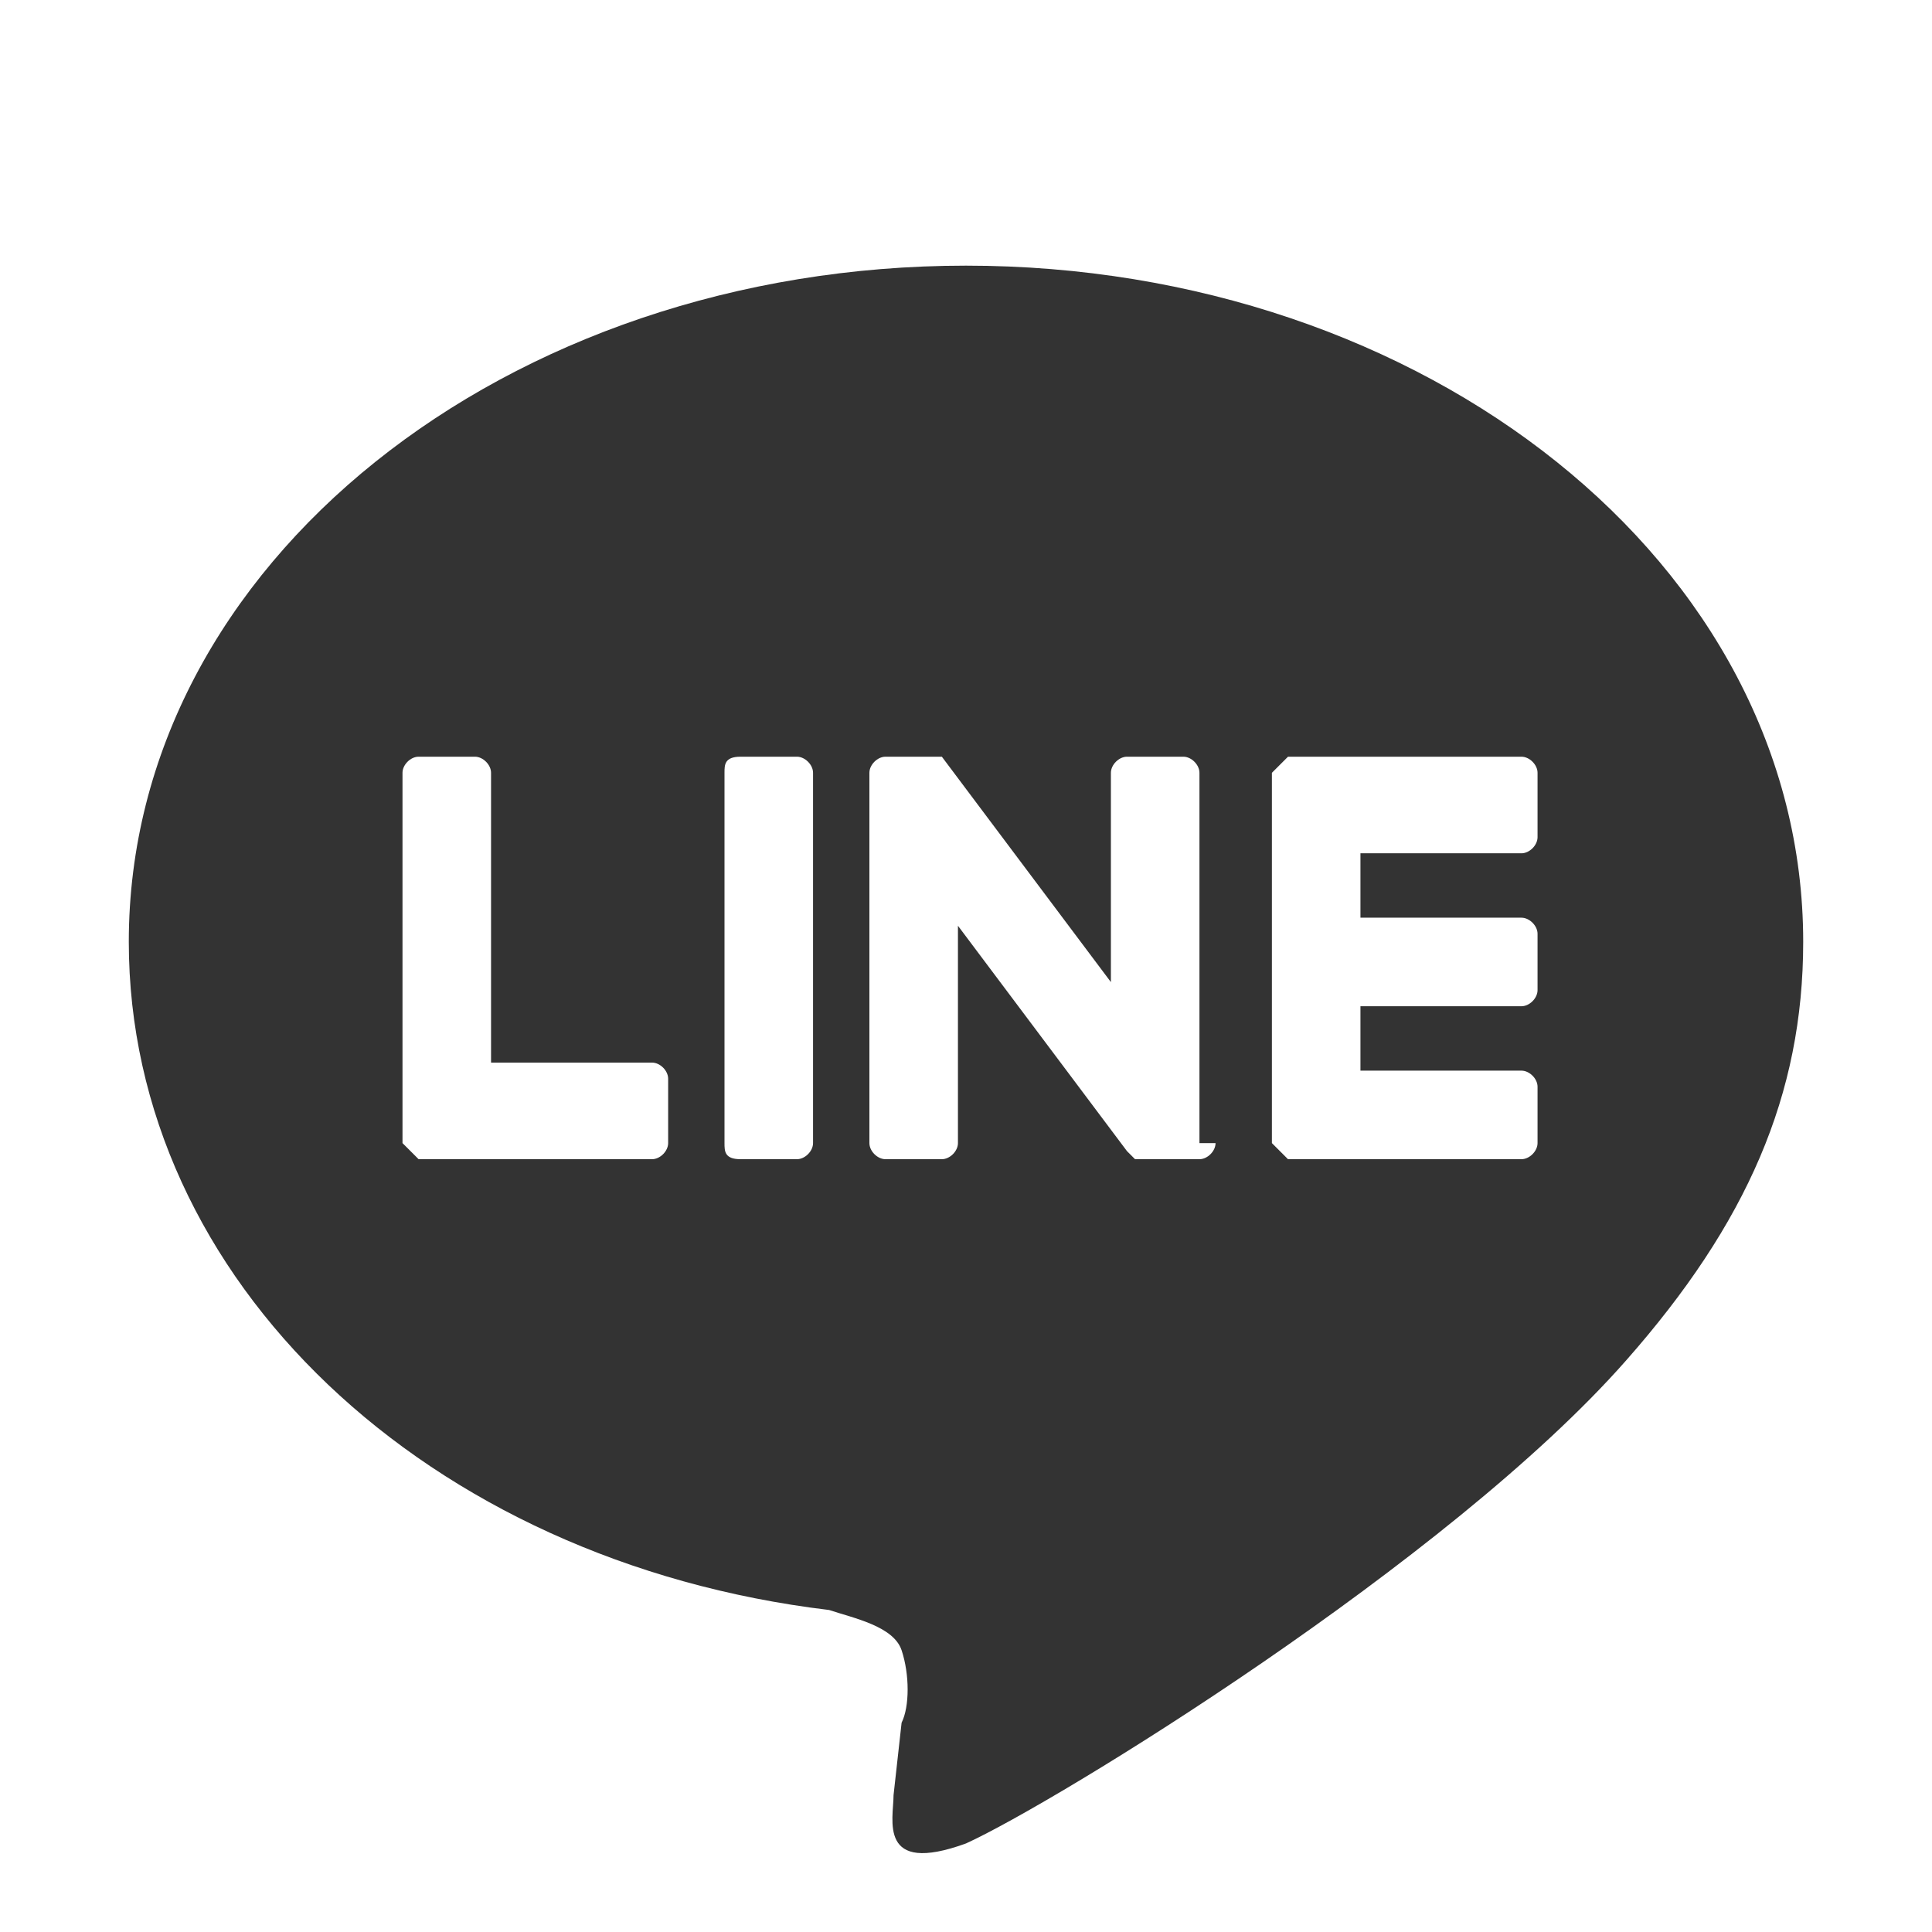 <?xml version="1.0" encoding="utf-8"?>
<!-- Generator: Adobe Illustrator 27.5.0, SVG Export Plug-In . SVG Version: 6.00 Build 0)  -->
<svg version="1.1" id="レイヤー_1" xmlns="http://www.w3.org/2000/svg" xmlns:xlink="http://www.w3.org/1999/xlink" x="0px"
	 y="0px" viewBox="0 0 24 24" style="enable-background:new 0 0 24 24;" xml:space="preserve">
<style type="text/css">
	.st0{fill:none;}
	.st1{fill-rule:evenodd;clip-rule:evenodd;fill:#333333;}
</style>
<path class="st0" d="M19,24H5c-2.8,0-5-2.2-5-5V5c0-2.8,2.2-5,5-5h14c2.8,0,5,2.2,5,5v14C24,21.8,21.8,24,19,24z"/>
<path class="st1" d="M22.4,11.7c0-4.7-4.7-8.4-10.4-8.4S1.6,7,1.6,11.7c0,4.2,3.7,7.7,8.7,8.3c0.3,0.1,0.8,0.2,0.9,0.5
	c0.1,0.3,0.1,0.7,0,0.9l-0.1,0.9c0,0.3-0.2,1,0.9,0.6c1.1-0.5,6-3.5,8.2-6l0,0C21.7,15.2,22.4,13.6,22.4,11.7z M8.3,14.2
	c0,0.1-0.1,0.2-0.2,0.2H5.2l-0.1-0.1l0,0l0,0l0,0L5,14.2V9.6c0-0.1,0.1-0.2,0.2-0.2h0.7c0.1,0,0.2,0.1,0.2,0.2v3.6h2
	c0.1,0,0.2,0.1,0.2,0.2C8.3,13.4,8.3,14.2,8.3,14.2z M10.1,14.2c0,0.1-0.1,0.2-0.2,0.2H9.2C9,14.4,9,14.3,9,14.2V9.6
	c0-0.1,0-0.2,0.2-0.2h0.7c0.1,0,0.2,0.1,0.2,0.2C10.1,9.6,10.1,14.2,10.1,14.2z M15.1,14.2c0,0.1-0.1,0.2-0.2,0.2h-0.7h-0.1l0,0l0,0
	l0,0l0,0l0,0l0,0L14,14.3l-2.1-2.8v2.7c0,0.1-0.1,0.2-0.2,0.2H11c-0.1,0-0.2-0.1-0.2-0.2V9.6c0-0.1,0.1-0.2,0.2-0.2h0.7l0,0l0,0l0,0
	l0,0l0,0l0,0l0,0l0,0l0,0l0,0l0,0l0,0l2.1,2.8V9.6c0-0.1,0.1-0.2,0.2-0.2h0.7c0.1,0,0.2,0.1,0.2,0.2v4.6H15.1z M19.1,10.4
	c0,0.1-0.1,0.2-0.2,0.2h-2v0.8h2c0.1,0,0.2,0.1,0.2,0.2v0.7c0,0.1-0.1,0.2-0.2,0.2h-2v0.8h2c0.1,0,0.2,0.1,0.2,0.2v0.7
	c0,0.1-0.1,0.2-0.2,0.2H16l-0.1-0.1l0,0l-0.1-0.1V9.6l0.1-0.1l0,0L16,9.4h2.9c0.1,0,0.2,0.1,0.2,0.2V10.4z"/>
</svg>
